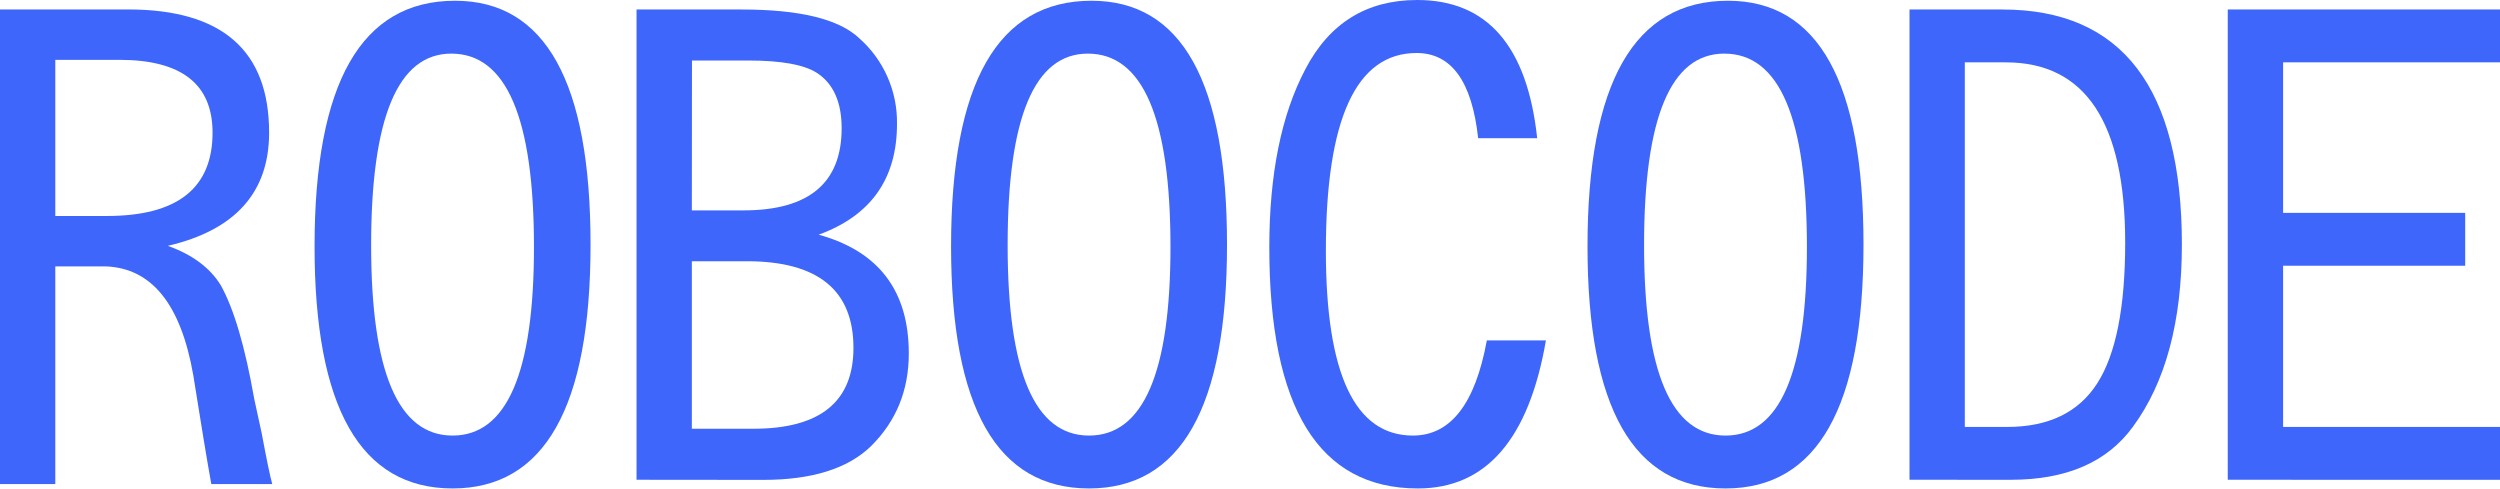 <svg width="184" height="36" viewBox="0 0 184 36" fill="none" xmlns="http://www.w3.org/2000/svg">
    <g clip-path="url(#clip0_6180_13887)">
        <path d="M0 35.629V0.695H9.424C16.346 0.695 19.807 3.717 19.807 9.762C19.807 14.157 17.321 16.934 12.349 18.094C14.148 18.736 15.445 19.698 16.24 20.979C17.213 22.718 18.037 25.512 18.711 29.358L19.259 31.877C19.624 33.83 19.884 35.081 20.037 35.629H15.553C15.249 33.95 14.807 31.28 14.226 27.619C13.316 22.398 11.166 19.727 7.776 19.606H4.07V35.629H0ZM4.07 15.896H7.867C13.052 15.896 15.644 13.852 15.644 9.762C15.644 6.19 13.357 4.404 8.782 4.404H4.07V15.896Z"
              fill="#3E66FB"/>
        <path d="M33.492 0.055C40.14 0.055 43.464 6.037 43.464 18.002C43.464 29.967 40.078 35.95 33.308 35.95C26.537 35.95 23.152 30.013 23.152 18.139C23.152 6.083 26.598 0.055 33.492 0.055ZM33.217 3.946C29.284 3.946 27.317 8.647 27.315 18.048C27.315 27.388 29.313 32.058 33.308 32.058C37.303 32.058 39.3 27.434 39.3 18.184C39.3 8.692 37.273 3.946 33.217 3.946Z"
              fill="#3E66FB"/>
        <path d="M46.849 35.31V0.699H54.585C58.853 0.699 61.735 1.401 63.23 2.805C64.124 3.594 64.836 4.567 65.318 5.658C65.799 6.749 66.039 7.932 66.019 9.124C66.019 13.154 64.098 15.871 60.254 17.273C64.677 18.494 66.888 21.408 66.888 26.015C66.888 28.73 65.958 31.008 64.097 32.846C62.389 34.494 59.752 35.319 56.184 35.319L46.849 35.31ZM50.919 15.484H54.717C59.535 15.484 61.945 13.469 61.945 9.44C61.945 7.516 61.338 6.157 60.125 5.365C59.178 4.757 57.501 4.454 55.092 4.454H50.929L50.919 15.484ZM50.919 31.555H55.449C60.359 31.555 62.814 29.571 62.814 25.603C62.814 21.36 60.206 19.235 54.992 19.227H50.919V31.555Z"
              fill="#3E66FB"/>
        <path d="M80.337 0.055C86.984 0.055 90.308 6.037 90.308 18.002C90.308 29.967 86.923 35.95 80.152 35.95C73.385 35.95 70 30.013 69.999 18.139C69.999 6.083 73.445 0.055 80.337 0.055ZM80.061 3.946C76.128 3.946 74.162 8.647 74.162 18.048C74.162 27.388 76.159 32.058 80.152 32.058C84.146 32.058 86.144 27.434 86.147 18.184C86.147 8.692 84.119 3.946 80.061 3.946Z"
              fill="#3E66FB"/>
        <path d="M113.137 10.171H108.792C108.337 5.991 106.827 3.901 104.262 3.901C99.809 3.901 97.583 8.754 97.584 18.46C97.584 27.524 99.719 32.057 103.989 32.058C106.763 32.058 108.577 29.723 109.431 25.054H113.779C112.527 32.318 109.386 35.95 104.355 35.95C97.064 35.95 93.419 30.029 93.421 18.189C93.421 12.817 94.305 8.452 96.074 5.094C97.842 1.698 100.587 0 104.307 0C109.463 0 112.406 3.39 113.137 10.171Z"
              fill="#3E66FB"/>
        <path d="M127.179 0.055C133.828 0.055 137.153 6.037 137.153 18.002C137.153 29.967 133.767 35.95 126.997 35.95C120.226 35.95 116.841 30.013 116.841 18.139C116.842 6.083 120.288 0.055 127.179 0.055ZM126.906 3.946C122.97 3.946 121.003 8.647 121.004 18.048C121.004 27.388 123.002 32.058 126.997 32.058C130.992 32.058 132.989 27.434 132.989 18.184C132.991 8.692 130.964 3.946 126.908 3.946H126.906Z"
              fill="#3E66FB"/>
        <path d="M140.54 35.31V0.699H147.366C156.18 0.699 160.586 6.467 160.586 18.004C160.586 23.682 159.383 28.154 156.974 31.421C155.082 34.015 152.092 35.312 148.005 35.312L140.54 35.31ZM144.61 31.423H147.723C150.772 31.423 152.983 30.354 154.355 28.217C155.728 26.079 156.414 22.631 156.414 17.87C156.414 9.017 153.486 4.59 147.63 4.59H144.61V31.423Z"
              fill="#3E66FB"/>
        <path d="M163.963 35.31V0.699H184V4.59H168.036V15.666H181.438V19.559H168.036V31.423H184V35.314L163.963 35.31Z"
              fill="#3E66FB"/>
    </g>
    <defs>
        <clipPath id="clip0_6180_13887">
            <rect width="184" height="36" fill="white"/>
        </clipPath>
    </defs>
</svg>
